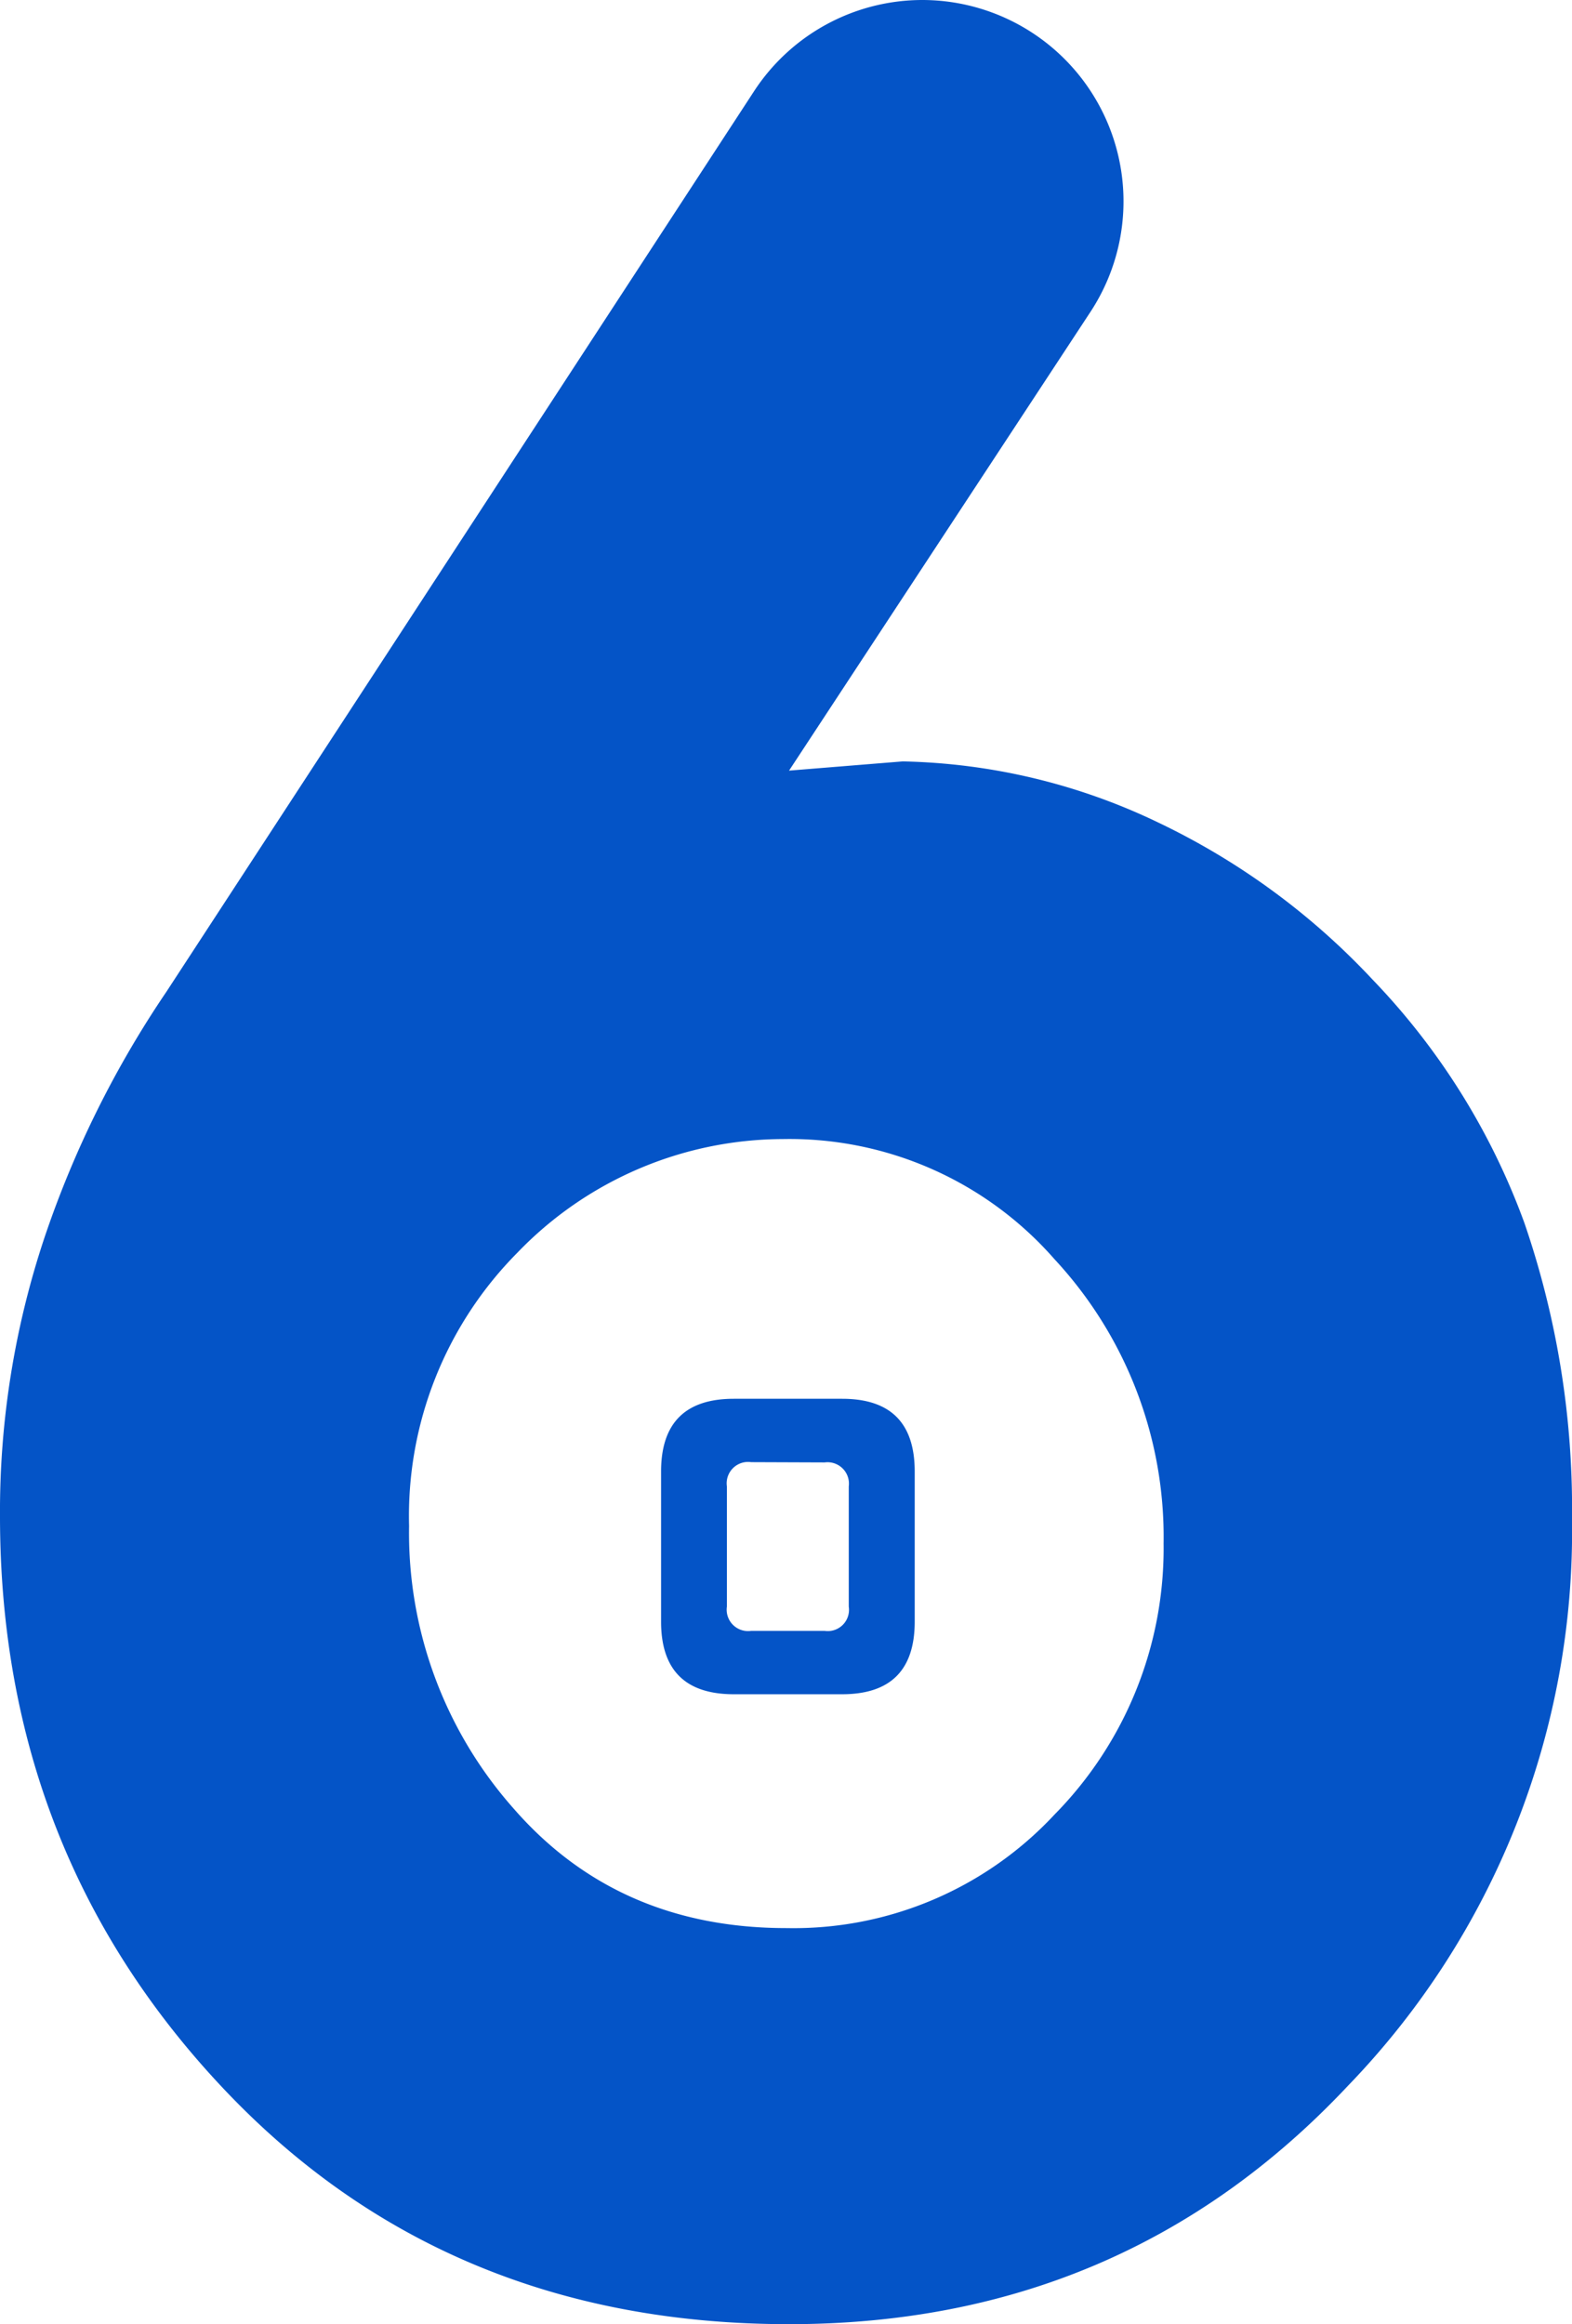 <svg viewBox="0 0 116.09 171.64" xmlns="http://www.w3.org/2000/svg"><g fill="#0454c7"><path d="m80.55 23-22.28 33.91 8.39-.68a45.58 45.58 0 0 1 18.93 4.54 52.64 52.64 0 0 1 15.76 11.56 51.16 51.16 0 0 1 11.23 18 64.88 64.88 0 0 1 3.51 21.88 58.93 58.93 0 0 1 -16.55 41.83q-16.54 17.61-41.27 17.6-25.4 0-41.83-17.46t-16.44-42.18a63.88 63.88 0 0 1 3.29-20.62 74.93 74.93 0 0 1 9-18.14l43.4-66.51a14.85 14.85 0 0 1 12.44-6.73 14.87 14.87 0 0 1 12.42 23zm-42.34 69.51a27.6 27.6 0 0 0 -8 20.18 30.68 30.68 0 0 0 7.71 20.86q7.7 8.85 20.18 8.84a26.32 26.32 0 0 0 19.78-8.39 28 28 0 0 0 8.05-20 30.14 30.14 0 0 0 -8.05-21 26 26 0 0 0 -20.06-8.88 27.29 27.29 0 0 0 -19.61 8.39z"/><path d="m48.82 108.67q0-5.37 5.37-5.37h8c3.58 0 5.36 1.79 5.36 5.37v11.09c0 3.57-1.78 5.36-5.36 5.36h-8q-5.37 0-5.37-5.36zm6.65-.69a1.58 1.58 0 0 0 -1.79 1.79v8.88a1.58 1.58 0 0 0 1.79 1.79h5.43a1.57 1.57 0 0 0 1.78-1.79v-8.88a1.58 1.58 0 0 0 -1.78-1.77z"/></g></svg>